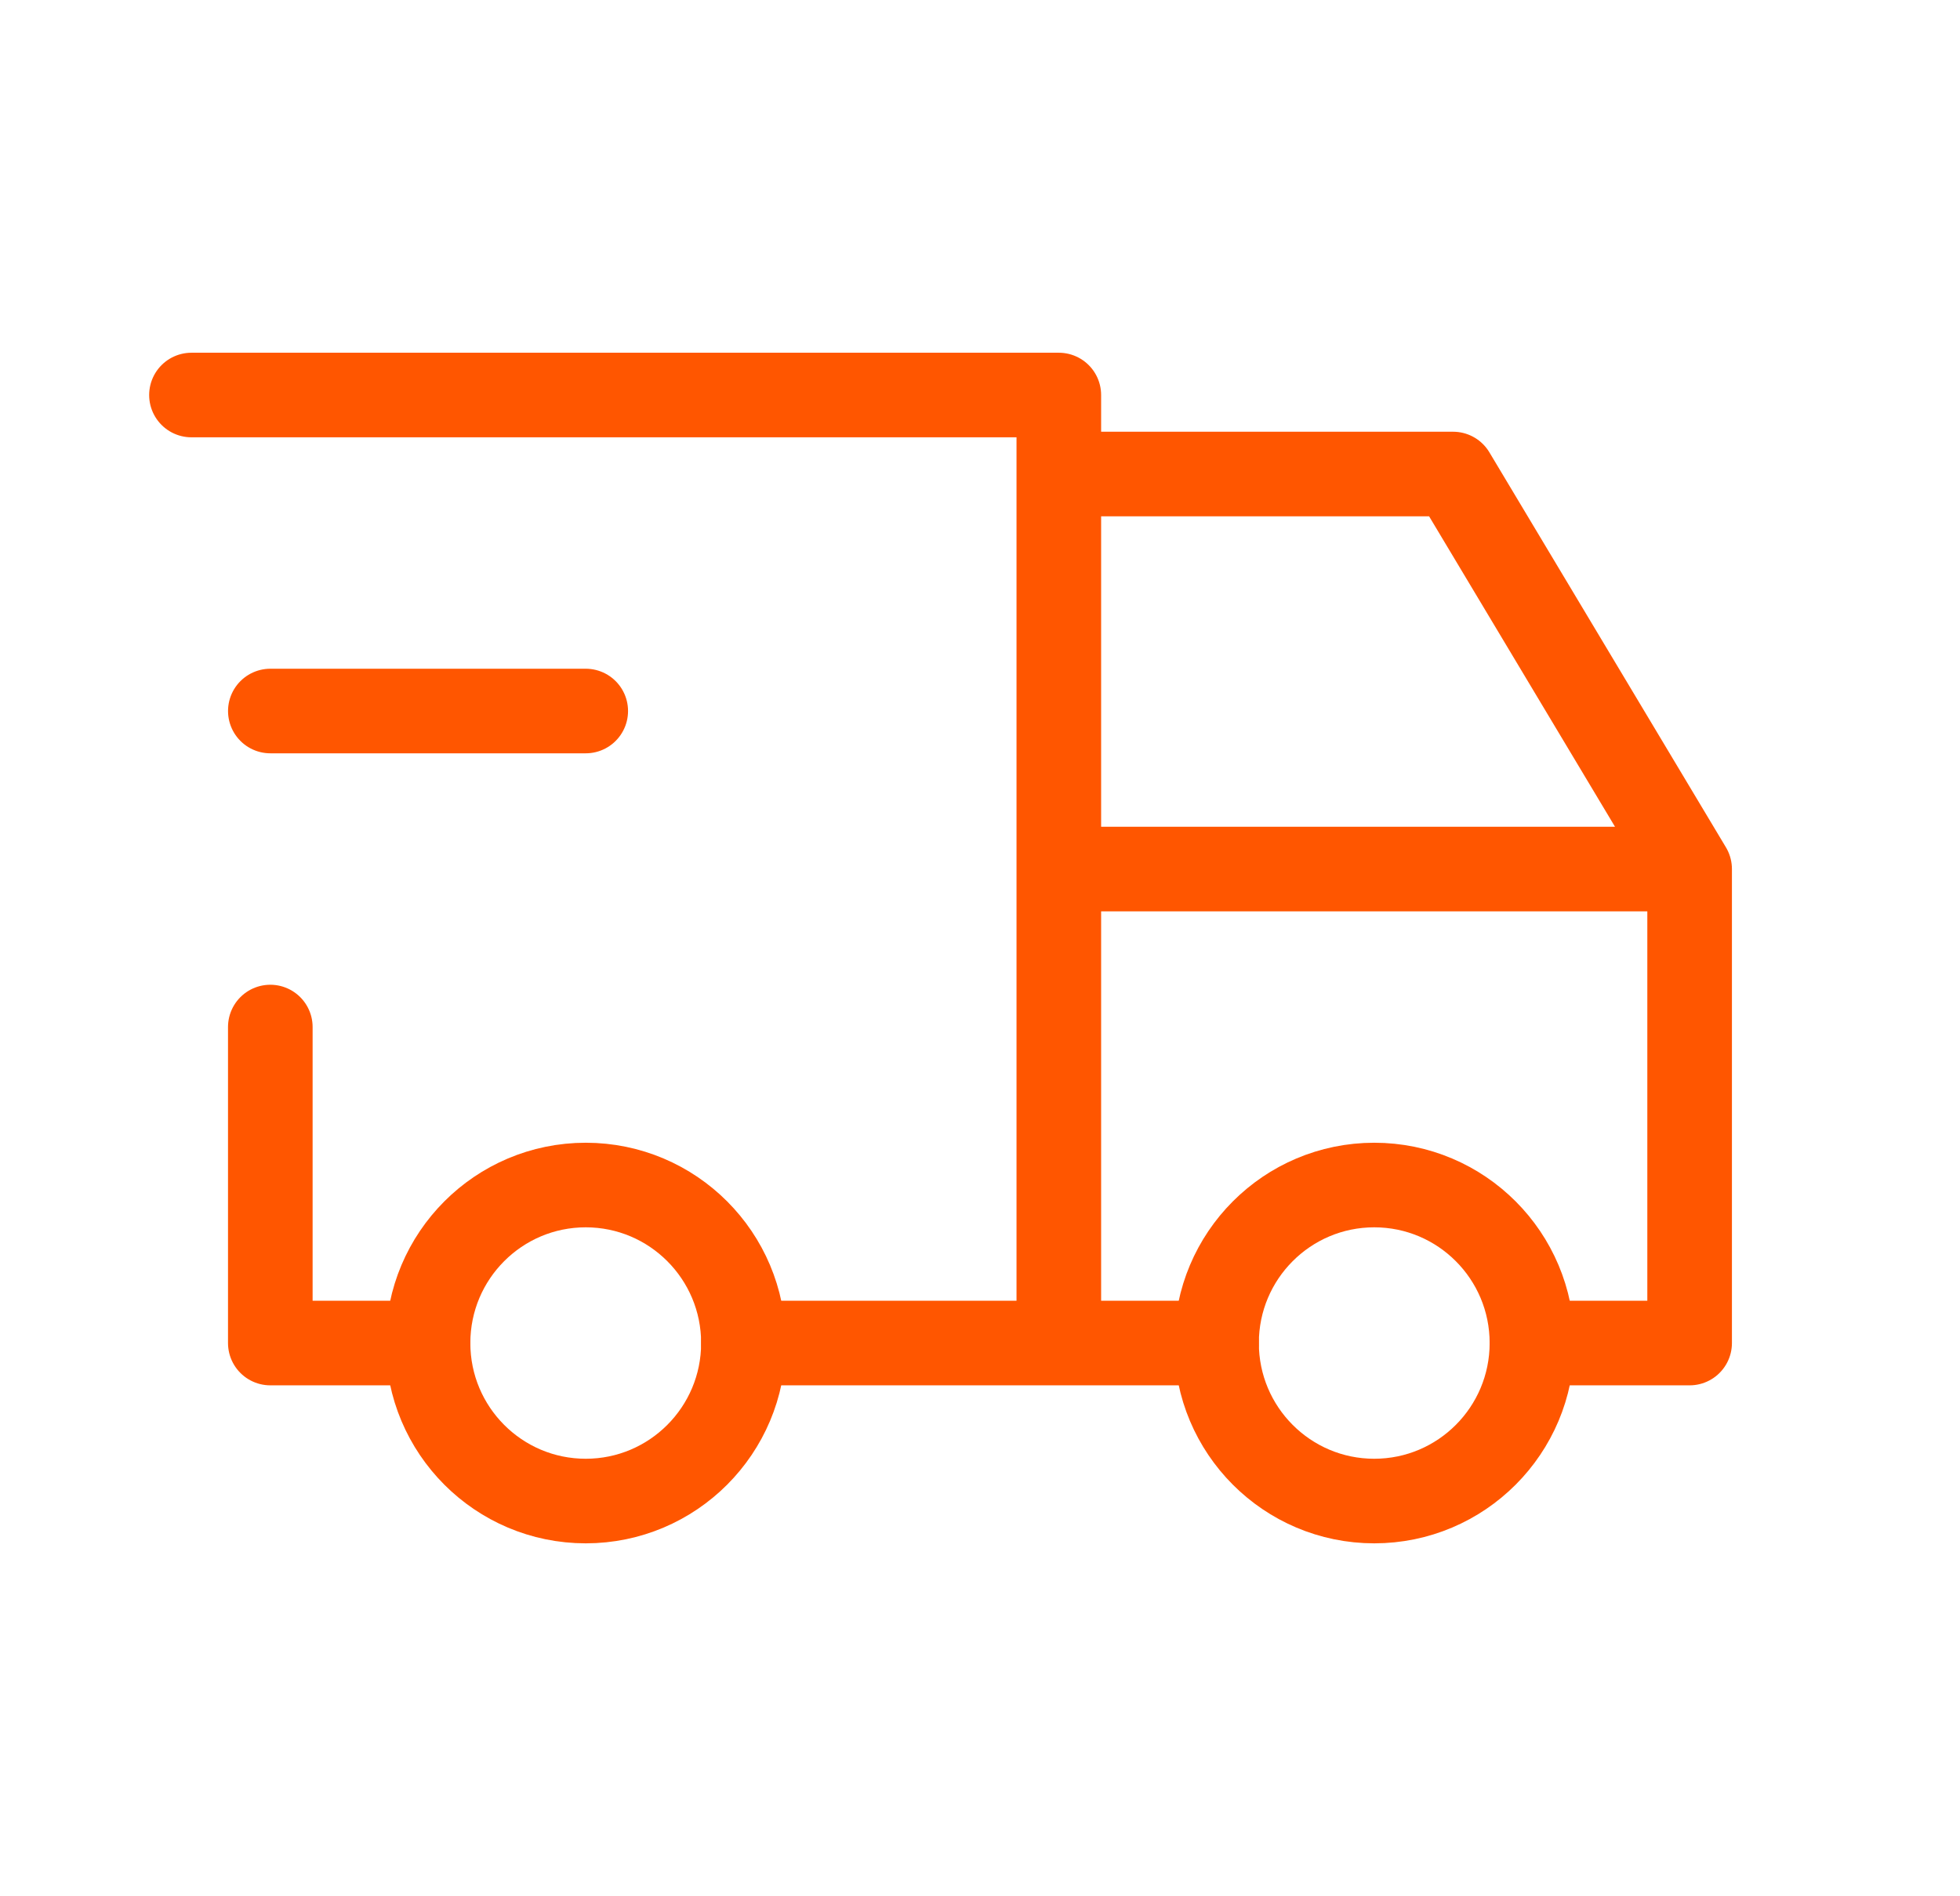 <svg width="278" height="269" viewBox="0 0 278 269" fill="none" xmlns="http://www.w3.org/2000/svg">
<path d="M83.079 212.959C95.432 212.959 105.447 202.922 105.447 190.541C105.447 178.162 95.432 168.125 83.079 168.125C70.725 168.125 60.711 178.162 60.711 190.541C60.711 202.922 70.725 212.959 83.079 212.959Z" stroke="#FF5600" stroke-width="12" stroke-linecap="round" stroke-linejoin="round"/>
<path d="M194.918 212.959C207.272 212.959 217.287 202.922 217.287 190.541C217.287 178.162 207.272 168.125 194.918 168.125C182.565 168.125 172.551 178.162 172.551 190.541C172.551 202.922 182.565 212.959 194.918 212.959Z" stroke="#FF5600" stroke-width="12" stroke-linecap="round" stroke-linejoin="round"/>
<path d="M60.708 190.543H38.34V145.71M27.156 56.043H150.179V190.543M105.444 190.543H172.547M217.282 190.543H239.651V123.293M239.651 123.293H150.179M239.651 123.293L206.099 67.251H150.179" stroke="#FF5600" stroke-width="12" stroke-linecap="round" stroke-linejoin="round"/>
<path d="M38.344 100.875H83.079" stroke="#FF5600" stroke-width="12" stroke-linecap="round" stroke-linejoin="round"/>
</svg>
